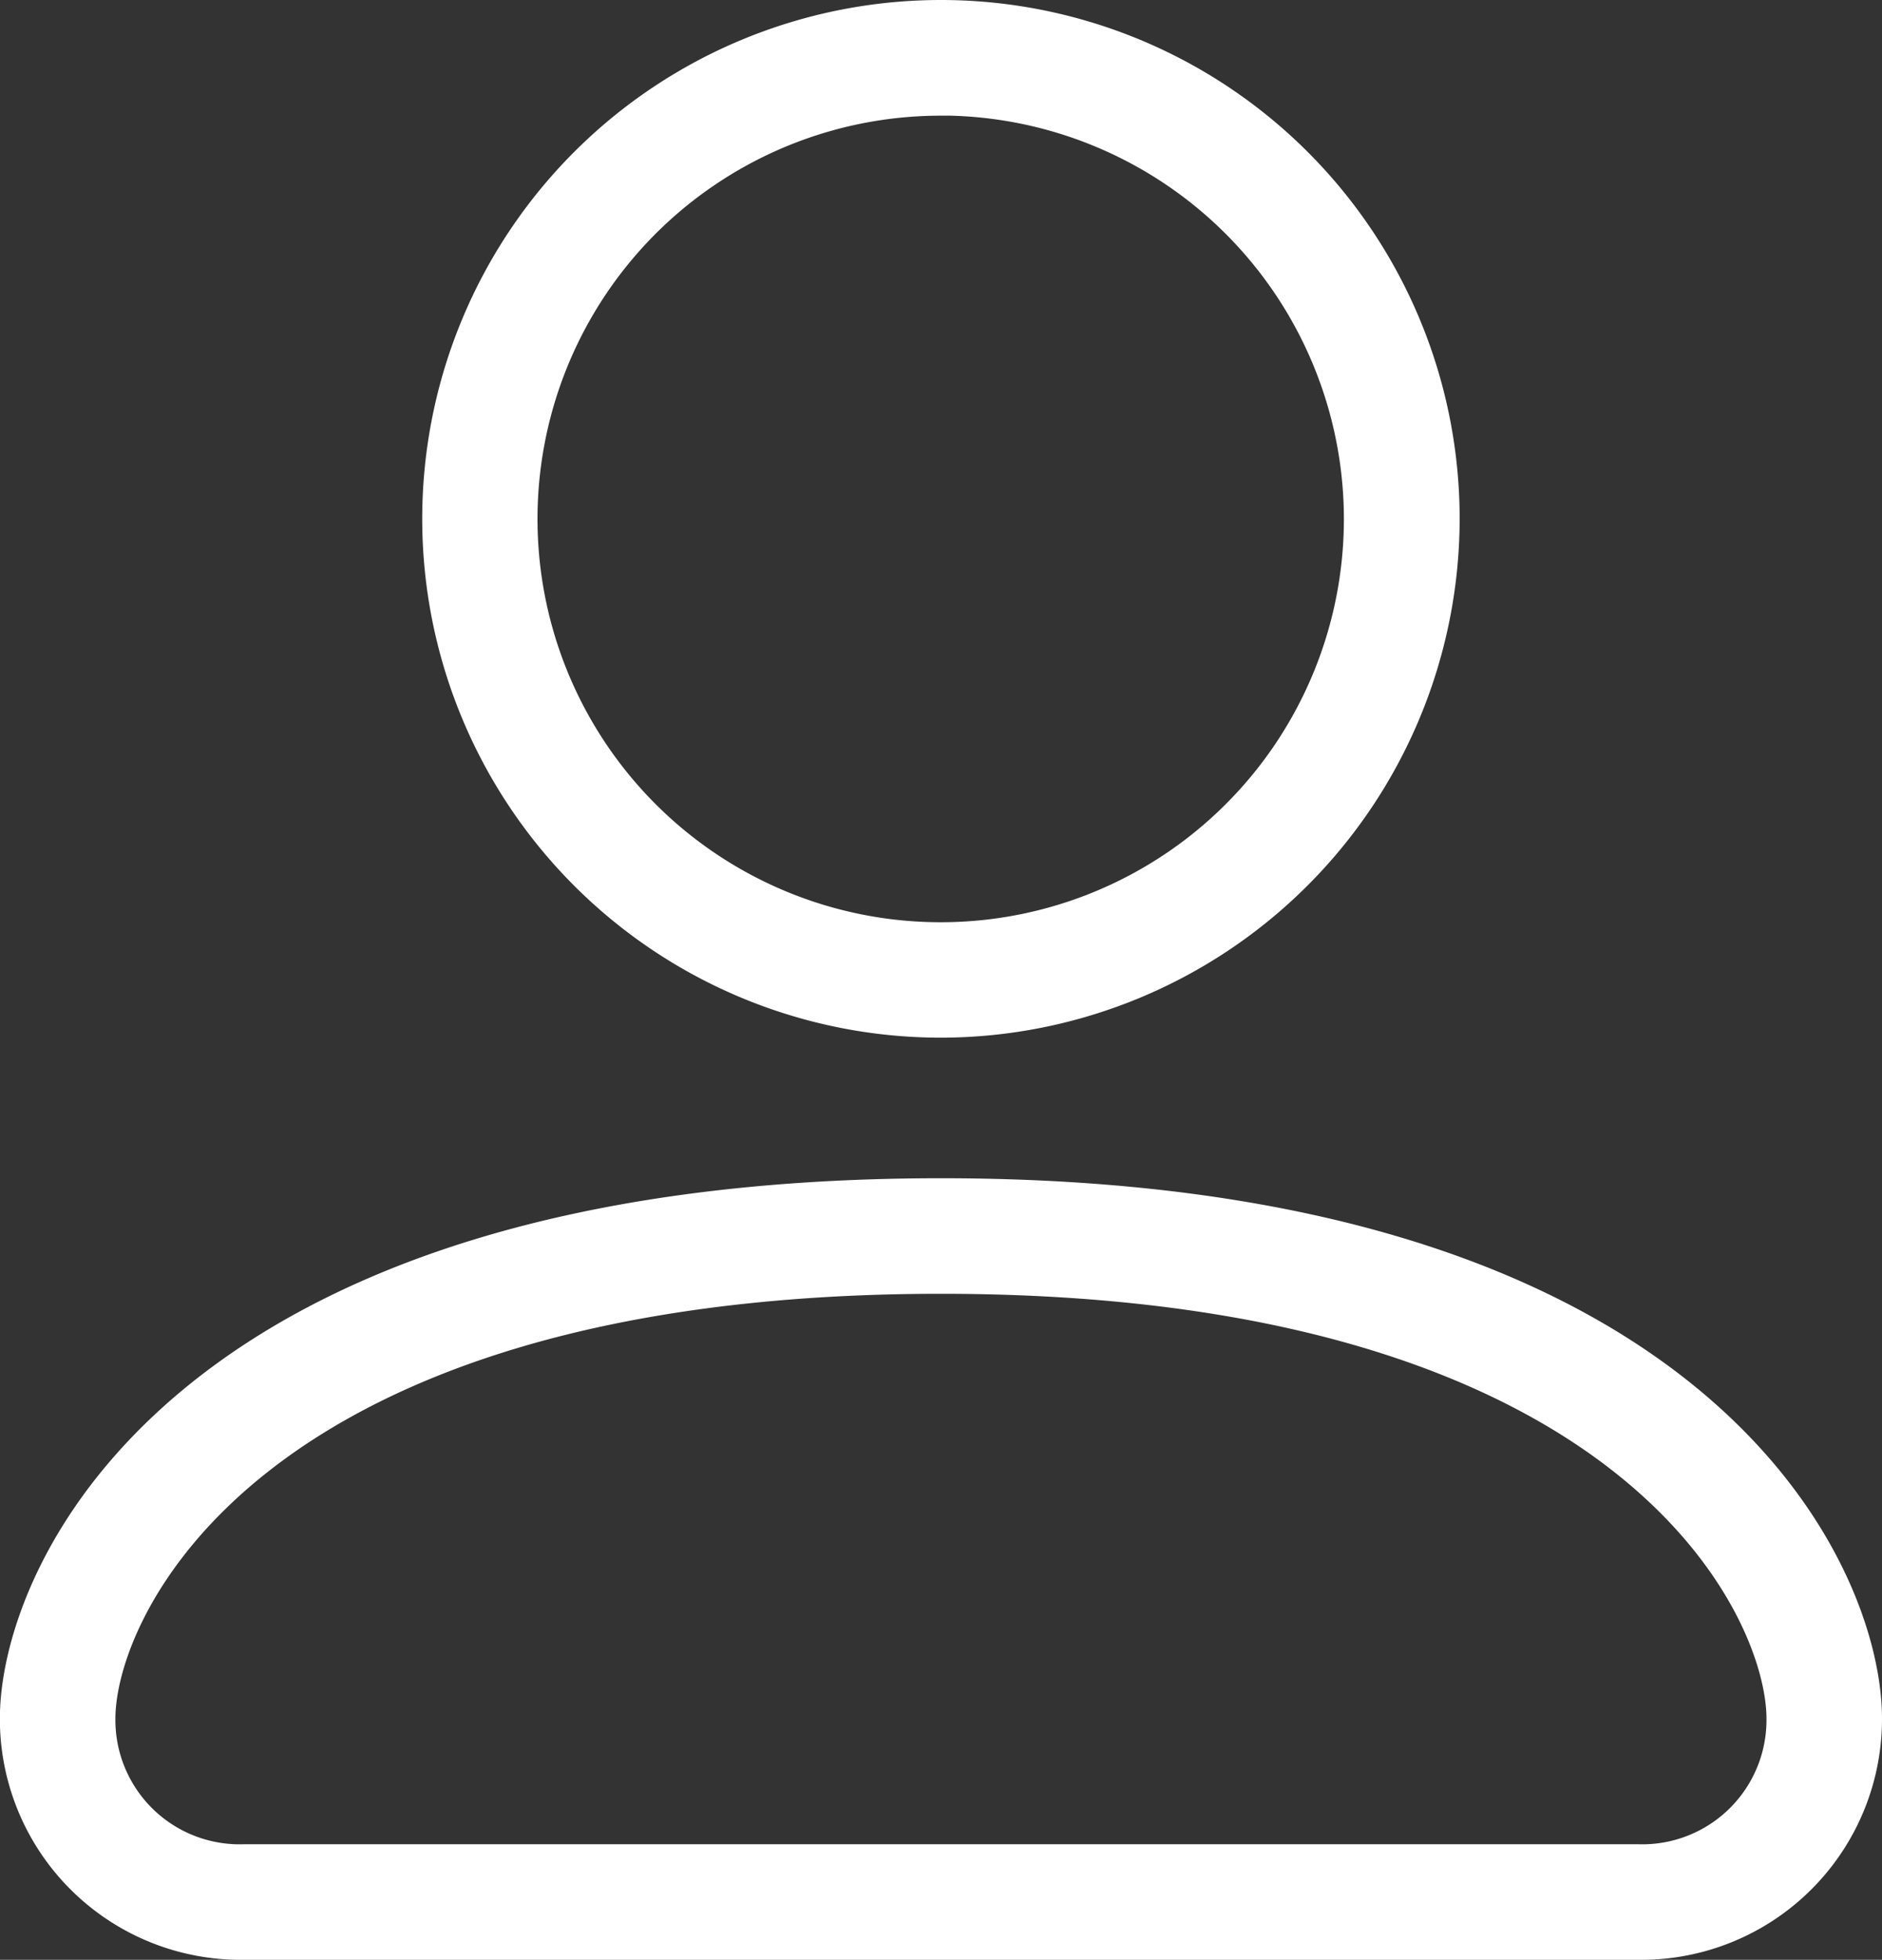<svg xmlns="http://www.w3.org/2000/svg" width="15.721" height="16.367" viewBox="0 0 15.721 16.367">
    <rect x="0" y="0" width="15.721" height="16.367" fill="#333333" stroke="none"/>
    <defs>
        <style>
            .cls-1{fill:#fff;stroke:#fff;stroke-miterlimit:10;stroke-width:.4px}
        </style>
    </defs>
    <g id="Group_2149" data-name="Group 2149" transform="translate(-1023.854 -1169.8)">
        <path id="Shape" d="M4.133 8.266a4.133 4.133 0 1 1 4.134-4.133 4.138 4.138 0 0 1-4.134 4.133zm0-7.7A3.568 3.568 0 1 0 7.7 4.133 3.572 3.572 0 0 0 4.133.565z" class="cls-1" transform="translate(1027.58 1170)"/>
        <path id="Shape-2" d="M13.48 6.127H1.842A1.811 1.811 0 0 1 0 4.313C0 3.113 1.376 0 7.661 0s7.661 3.113 7.661 4.313a1.811 1.811 0 0 1-1.842 1.814zM7.661.565C1.869.565.565 3.34.565 4.313a1.238 1.238 0 0 0 1.277 1.249H13.48a1.238 1.238 0 0 0 1.277-1.249c0-.973-1.304-3.748-7.096-3.748z" class="cls-1" data-name="Shape" transform="translate(1024.053 1179.84)"/>
    </g>
</svg>
